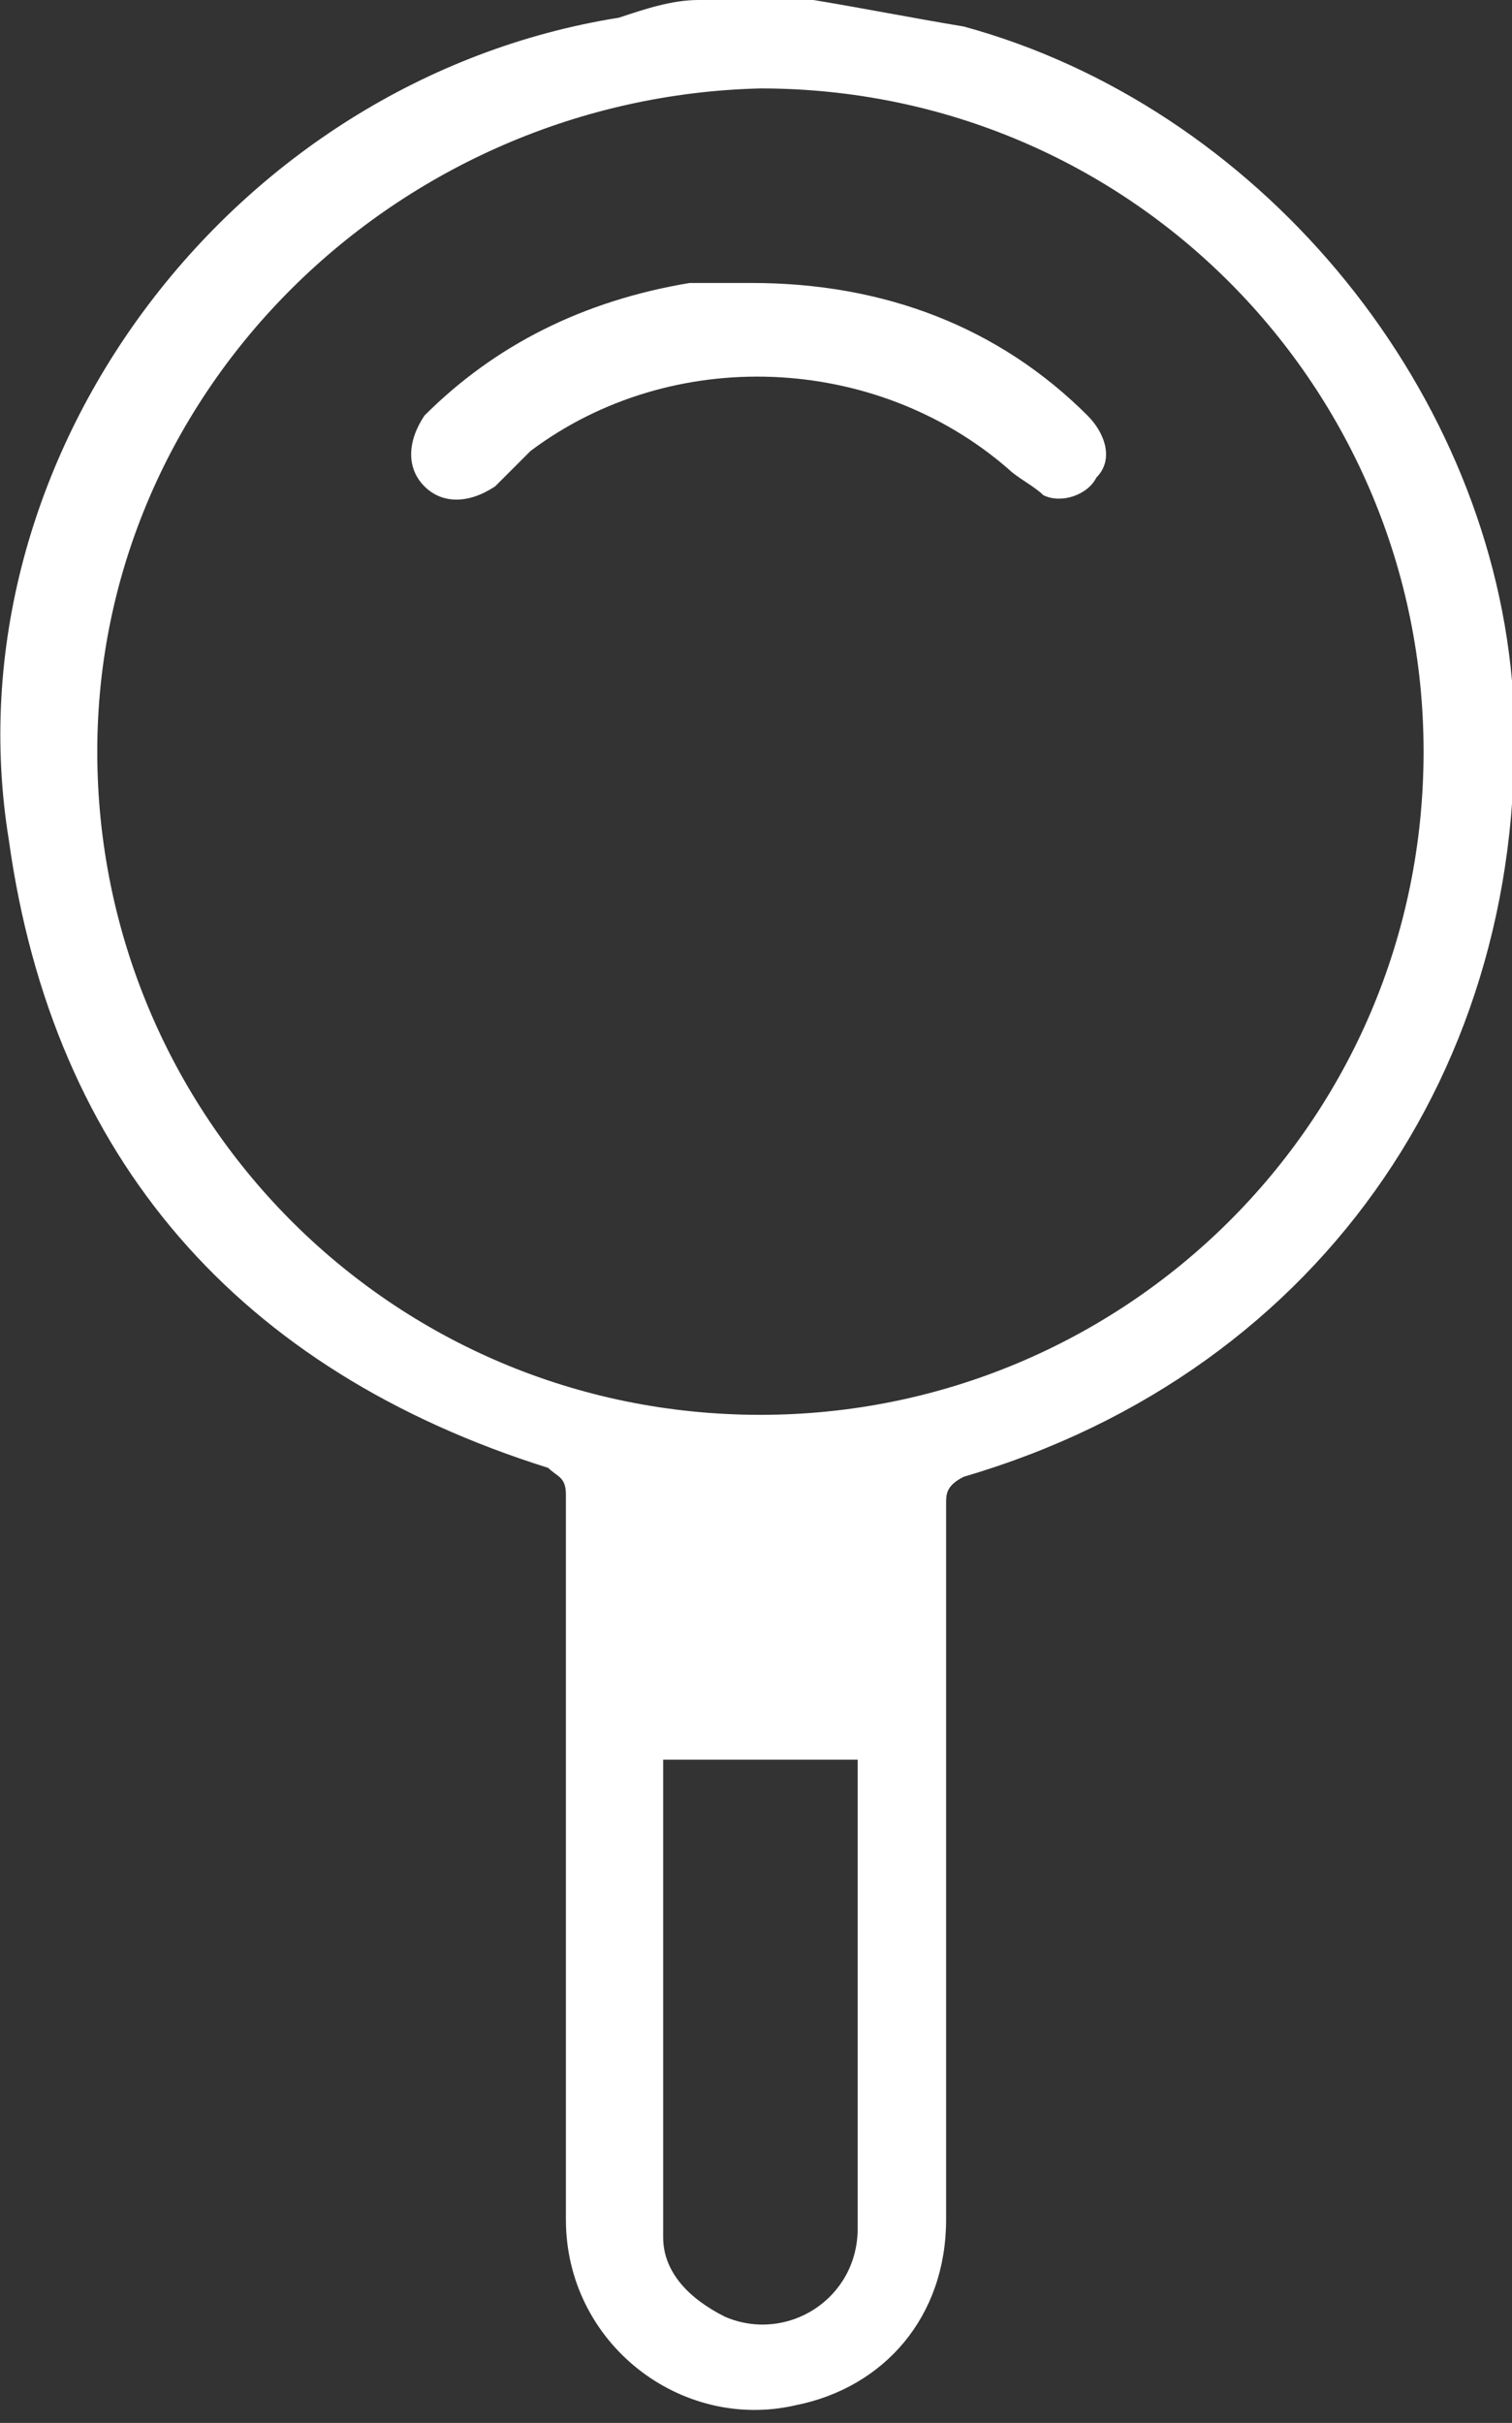 <?xml version="1.0" encoding="UTF-8"?> <!-- Generator: Adobe Illustrator 25.2.3, SVG Export Plug-In . SVG Version: 6.00 Build 0) --> <svg xmlns="http://www.w3.org/2000/svg" xmlns:xlink="http://www.w3.org/1999/xlink" id="Слой_1" x="0px" y="0px" viewBox="0 0 17.1 27.4" style="enable-background:new 0 0 17.1 27.4;" xml:space="preserve"><rect x="0" y="0" width="17.1" height="27.4" fill="#333333" stroke="none"/> <style type="text/css"> .st0{fill:#FFFFFF;} </style> <g> <path class="st0" d="M9.2,0c0.6,0.1,1.1,0.2,1.7,0.3c3.3,0.9,5.9,4,6.2,7.4c0.3,4.2-2.1,7.8-6.2,9c-0.2,0.1-0.2,0.2-0.2,0.3 c0,2.7,0,5.4,0,8.1c0,1.1-0.7,1.9-1.7,2.1c-1.3,0.3-2.6-0.7-2.6-2.1c0-1.9,0-3.9,0-5.8c0-0.8,0-1.6,0-2.4c0-0.2-0.1-0.2-0.2-0.3 c-3.5-1.1-5.6-3.5-6.1-7.1C-0.6,5.2,2.6,0.9,7,0.2C7.3,0.1,7.6,0,7.9,0C8.4,0,8.8,0,9.2,0z M1.1,8.5c0,4.1,3.3,7.5,7.5,7.5 c4.1,0,7.5-3.3,7.5-7.5c0-4.1-3.3-7.5-7.5-7.5C4.5,1.1,1.1,4.4,1.1,8.5z M7.5,19.9c0,1.8,0,3.6,0,5.4c0,0.4,0.3,0.7,0.7,0.9 c0.7,0.3,1.5-0.2,1.5-1c0-1.7,0-3.4,0-5.1c0-0.1,0-0.1,0-0.2C8.9,19.9,8.2,19.9,7.5,19.9z"></path> <path class="st0" d="M8.5,3.2c1.5,0,2.8,0.5,3.8,1.5c0.2,0.2,0.3,0.5,0.1,0.7c-0.1,0.2-0.4,0.3-0.6,0.2c-0.1-0.1-0.3-0.2-0.4-0.3 C9.9,4,7.6,3.9,6,5.1C5.9,5.2,5.7,5.4,5.6,5.5C5.3,5.7,5,5.7,4.8,5.5C4.6,5.3,4.6,5,4.8,4.7c0.8-0.8,1.8-1.3,3-1.5 C8.1,3.2,8.3,3.2,8.5,3.2z"></path> </g> </svg> 